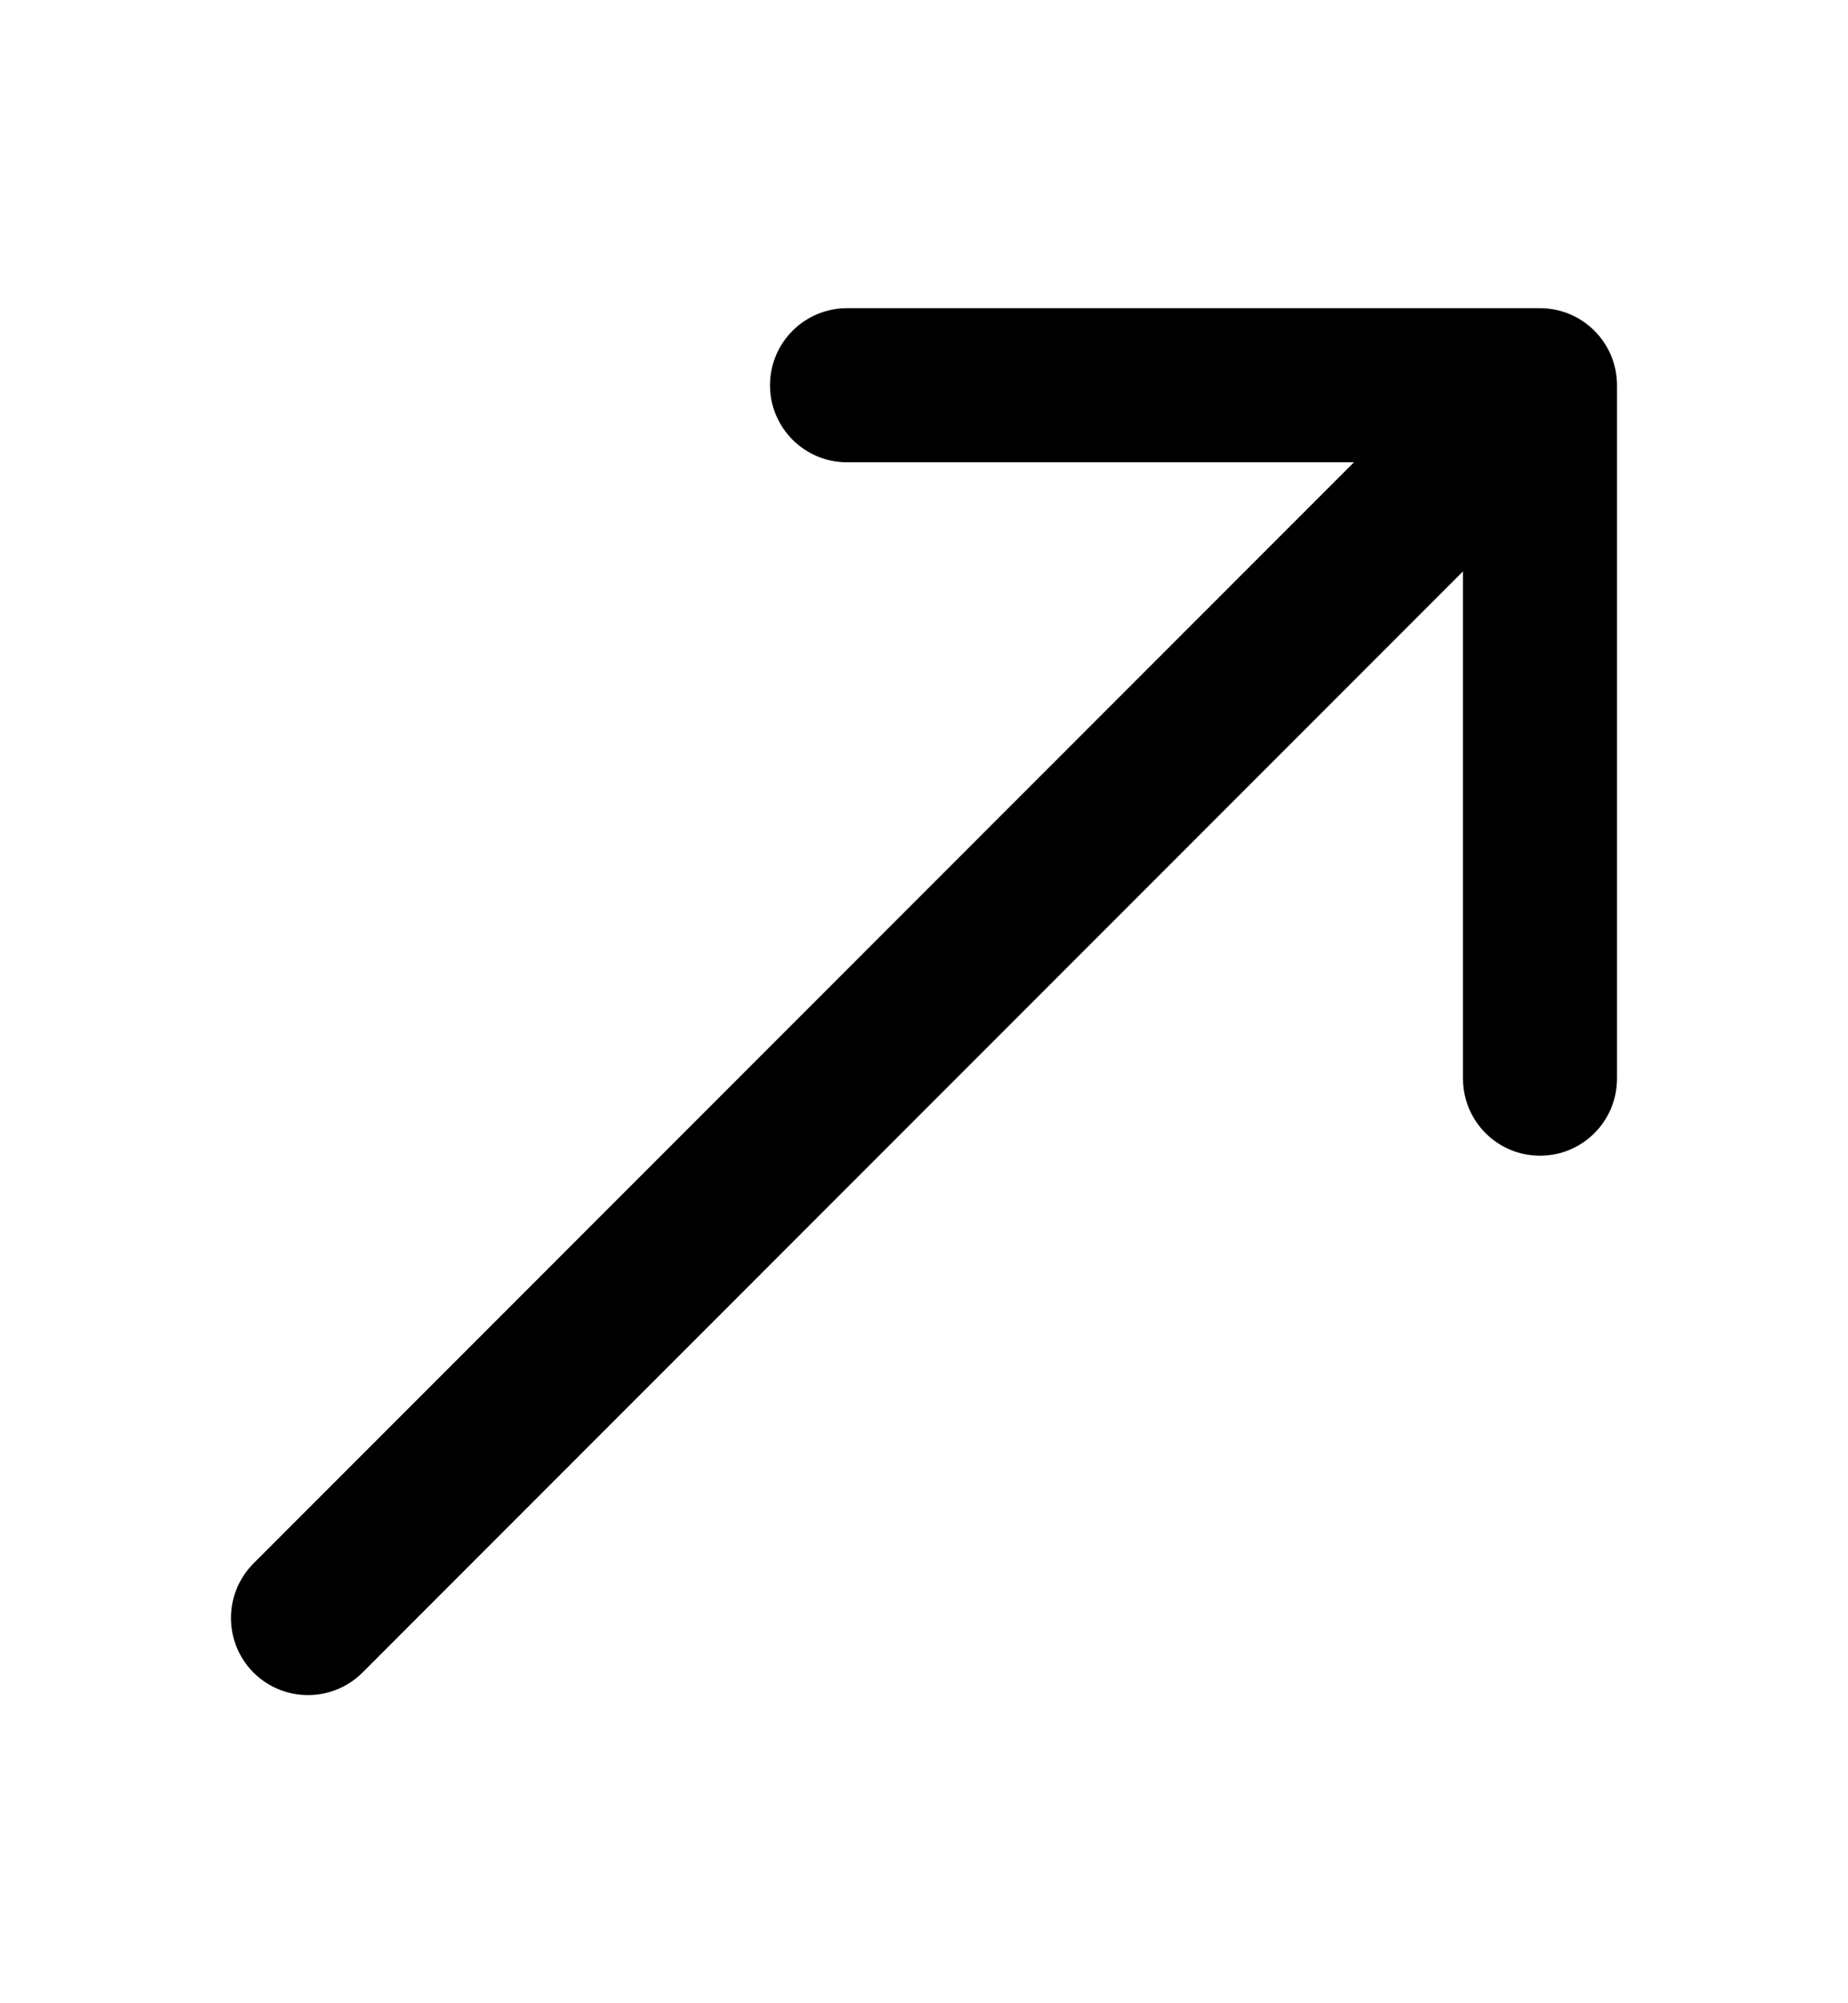 <svg width="12" height="13" viewBox="0 0 12 13" fill="none" xmlns="http://www.w3.org/2000/svg">
<path d="M1.646 10.146C1.451 10.342 1.451 10.658 1.646 10.854C1.842 11.049 2.158 11.049 2.354 10.854L2 10.5L1.646 10.146ZM10.5 2.5C10.5 2.224 10.276 2 10 2L5.5 2C5.224 2 5 2.224 5 2.5C5 2.776 5.224 3 5.5 3L9.5 3L9.5 7C9.5 7.276 9.724 7.5 10 7.5C10.276 7.5 10.5 7.276 10.5 7L10.5 2.5ZM2 10.5L2.354 10.854L10.354 2.854L10 2.5L9.646 2.146L1.646 10.146L2 10.5Z" fill="black"/>
</svg>
